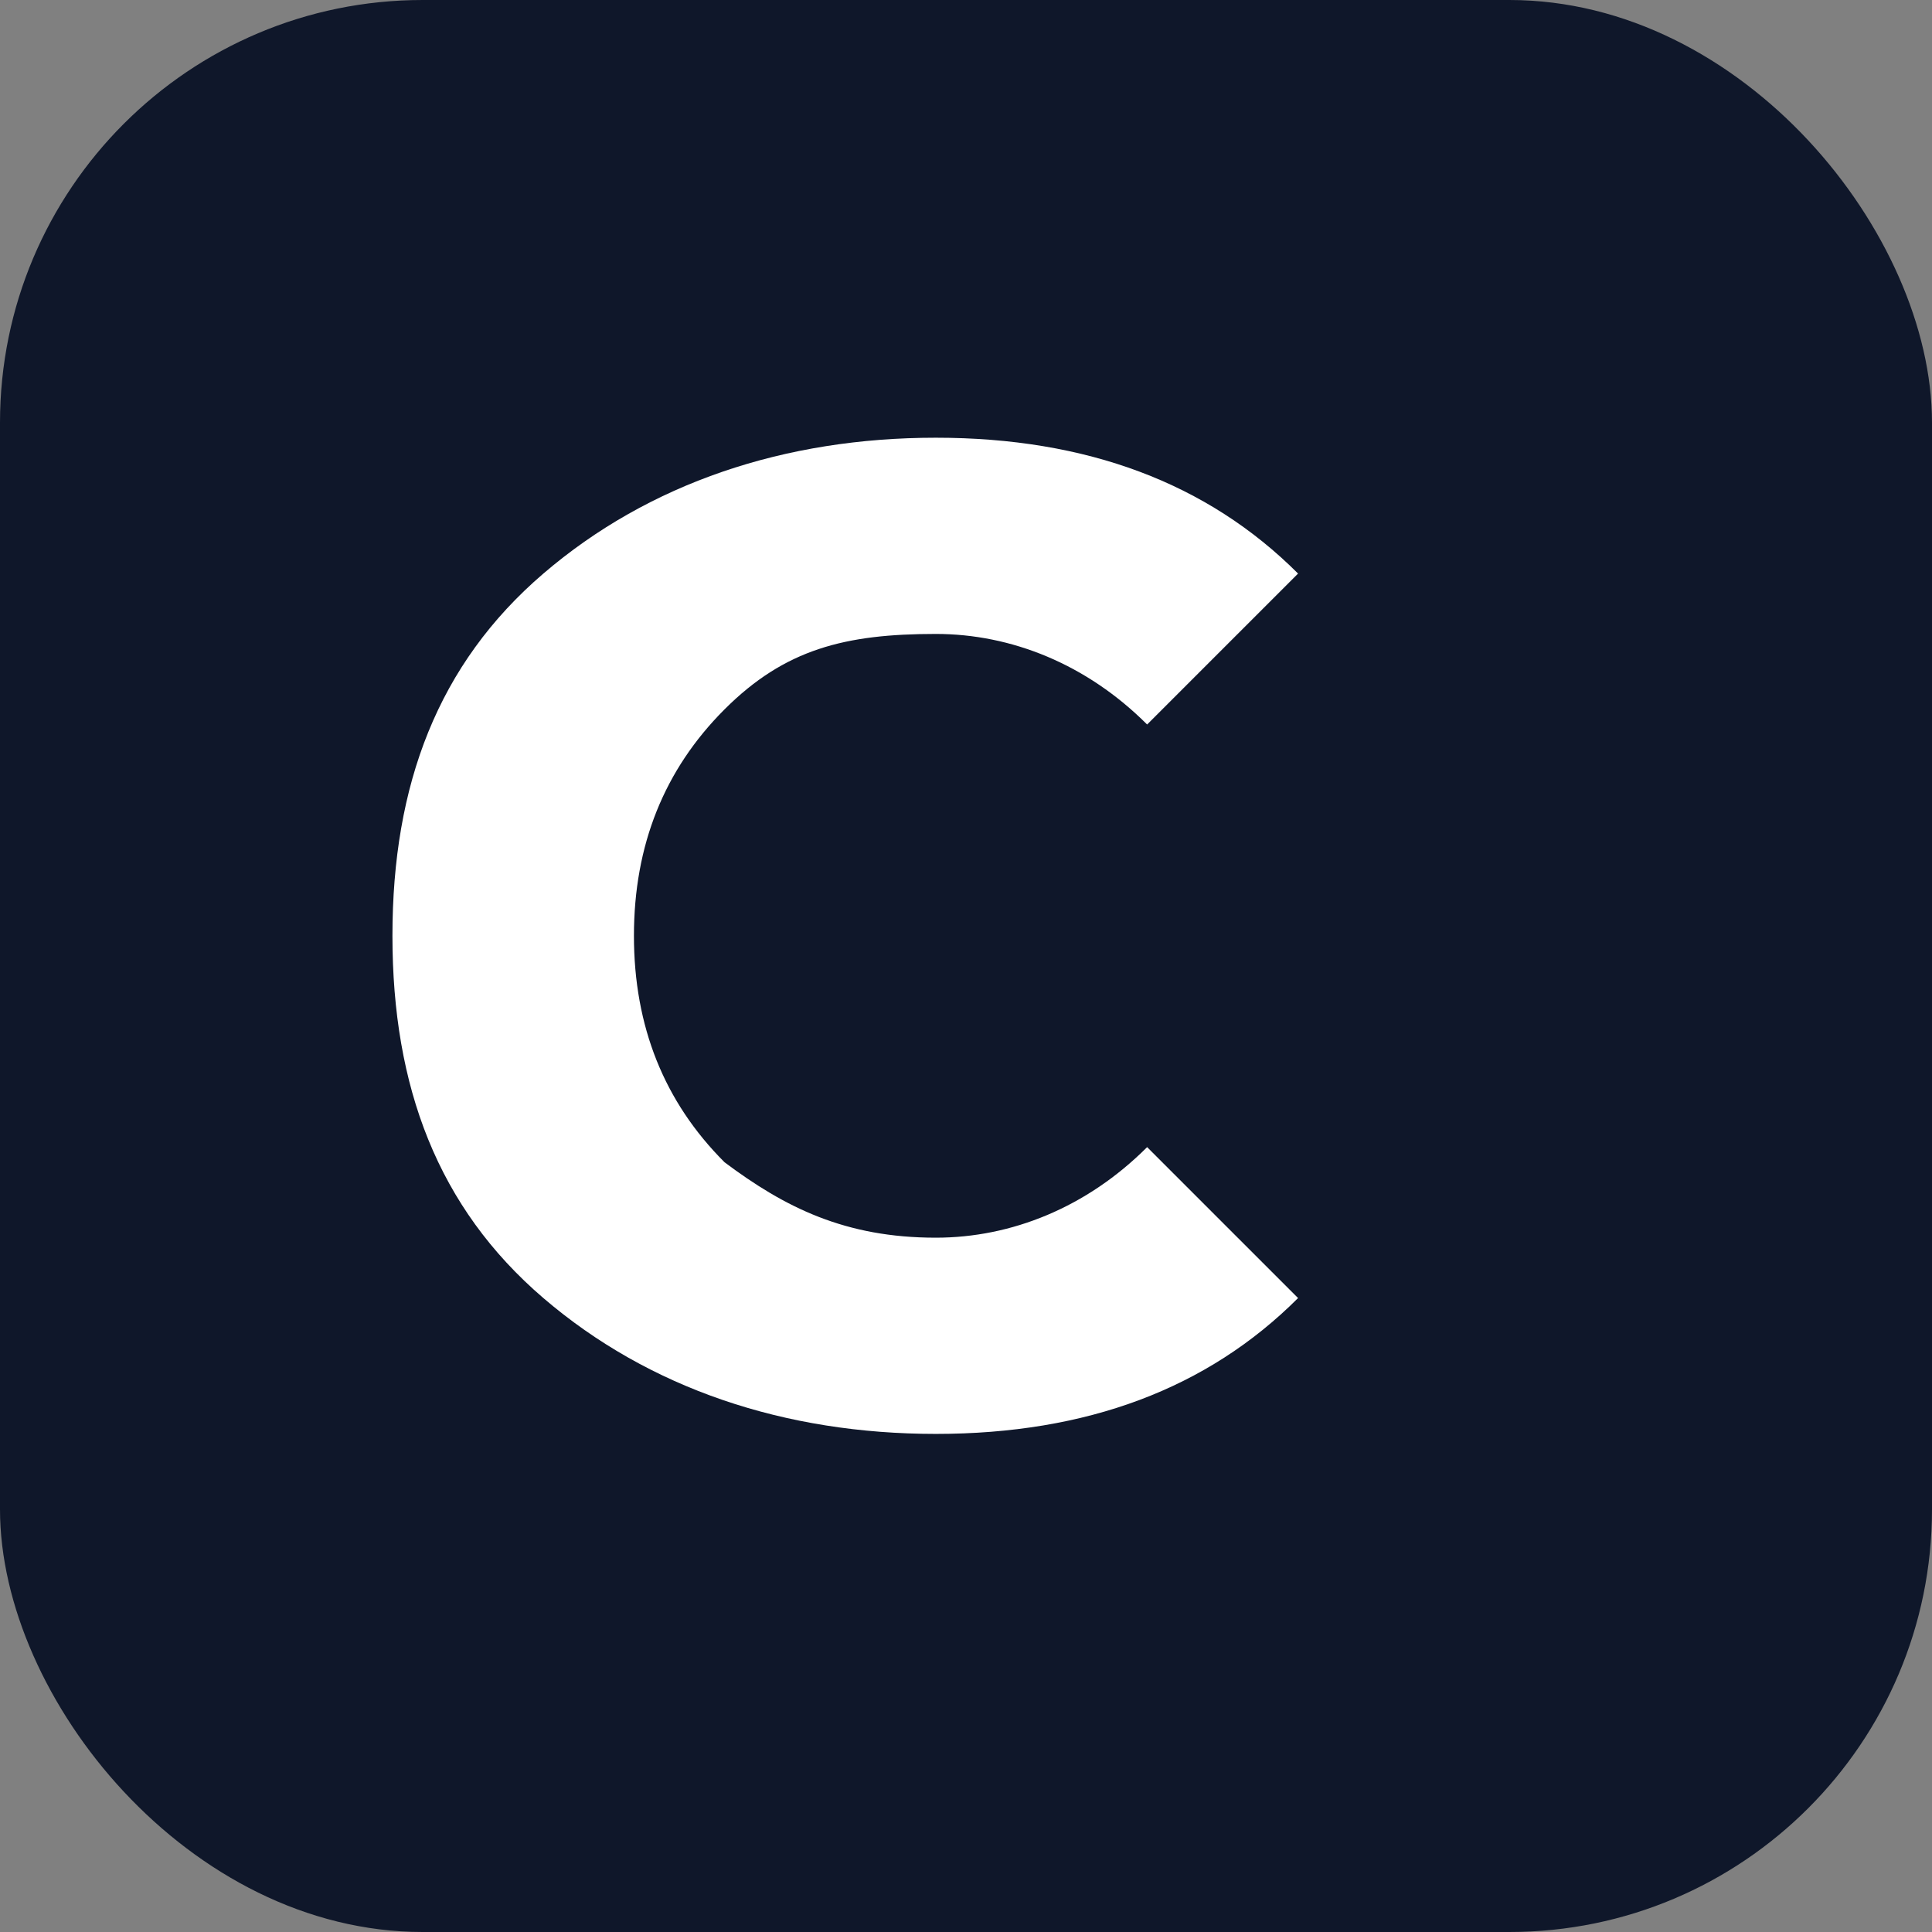 <svg xmlns="http://www.w3.org/2000/svg" viewBox="0 0 128 128">
  <rect x="0" y="0" width="128" height="128" fill="#808080" stroke="none"/>
  <rect width="128" height="128" rx="28" fill="#0f172a"/>
  <path d="M86 38c-6-6-14-9-24-9-10 0-19 3-26 9-7 6-10 14-10 24s3 18 10 24c7 6 16 9 26 9 10 0 18-3 24-9l-10-10c-4 4-9 6-14 6-6 0-10-2-14-5-4-4-6-9-6-15s2-11 6-15c4-4 8-5 14-5 5 0 10 2 14 6l10-10z" fill="#fff"/>
</svg>

